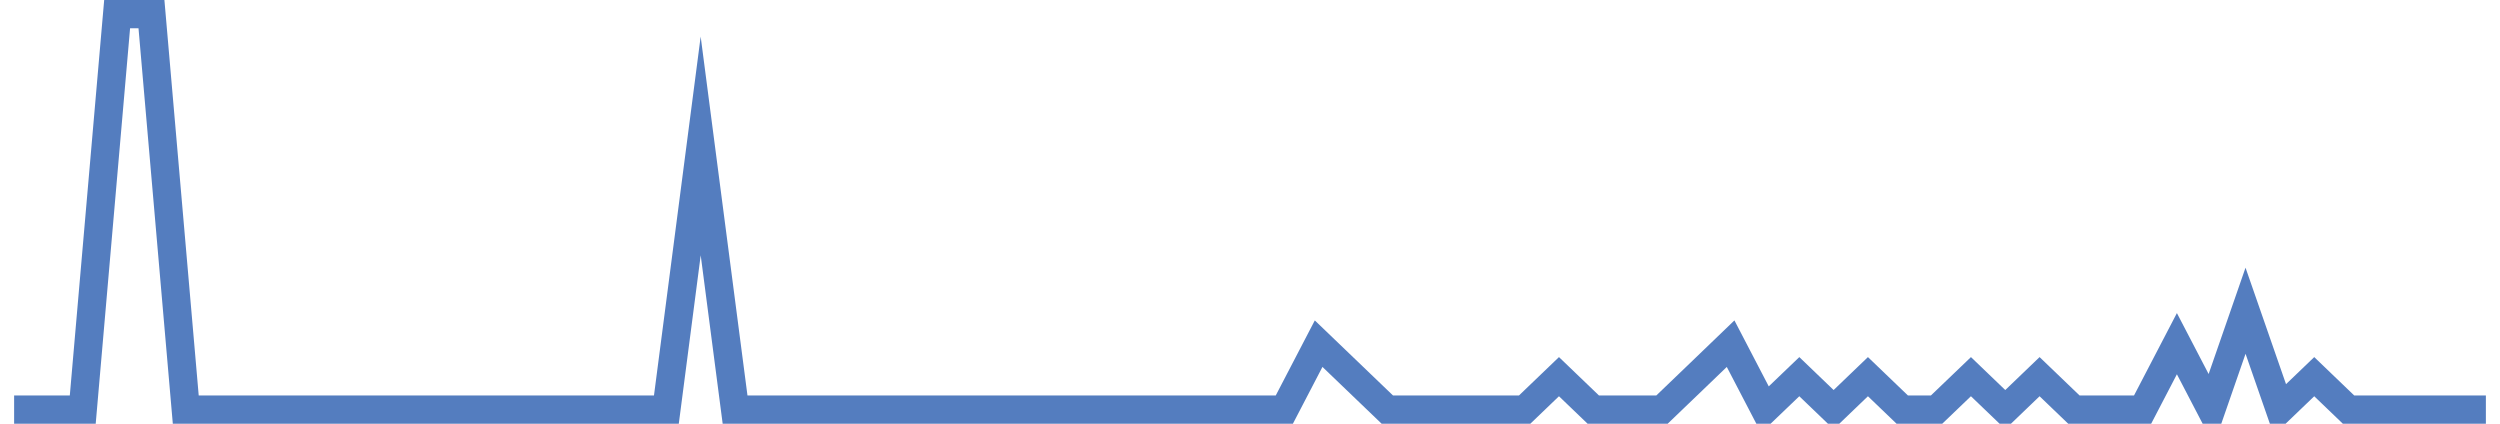 <?xml version="1.0" encoding="UTF-8"?>
<svg xmlns="http://www.w3.org/2000/svg" xmlns:xlink="http://www.w3.org/1999/xlink" width="177pt" height="30pt" viewBox="0 0 177 30" version="1.1">
<g id="surface14474771">
<path style="fill:none;stroke-width:2;stroke-linecap:butt;stroke-linejoin:miter;stroke:rgb(32.941%,49.02%,74.902%);stroke-opacity:1;stroke-miterlimit:10;" d="M 1 29 L 5.859 29 L 8.293 1 L 10.723 1 L 13.152 29 L 47.18 29 L 49.609 10.332 L 52.043 29 L 90.93 29 L 93.359 24.332 L 95.793 26.668 L 98.223 29 L 107.945 29 L 110.375 26.668 L 112.805 29 L 117.668 29 L 120.098 26.668 L 122.527 24.332 L 124.957 29 L 127.391 26.668 L 129.82 29 L 132.25 26.668 L 134.68 29 L 137.109 29 L 139.543 26.668 L 141.973 29 L 144.402 26.668 L 146.832 29 L 151.695 29 L 154.125 24.332 L 156.555 29 L 158.984 22 L 161.418 29 L 163.848 26.668 L 166.277 29 L 176 29 "/>
</g>
</svg>
